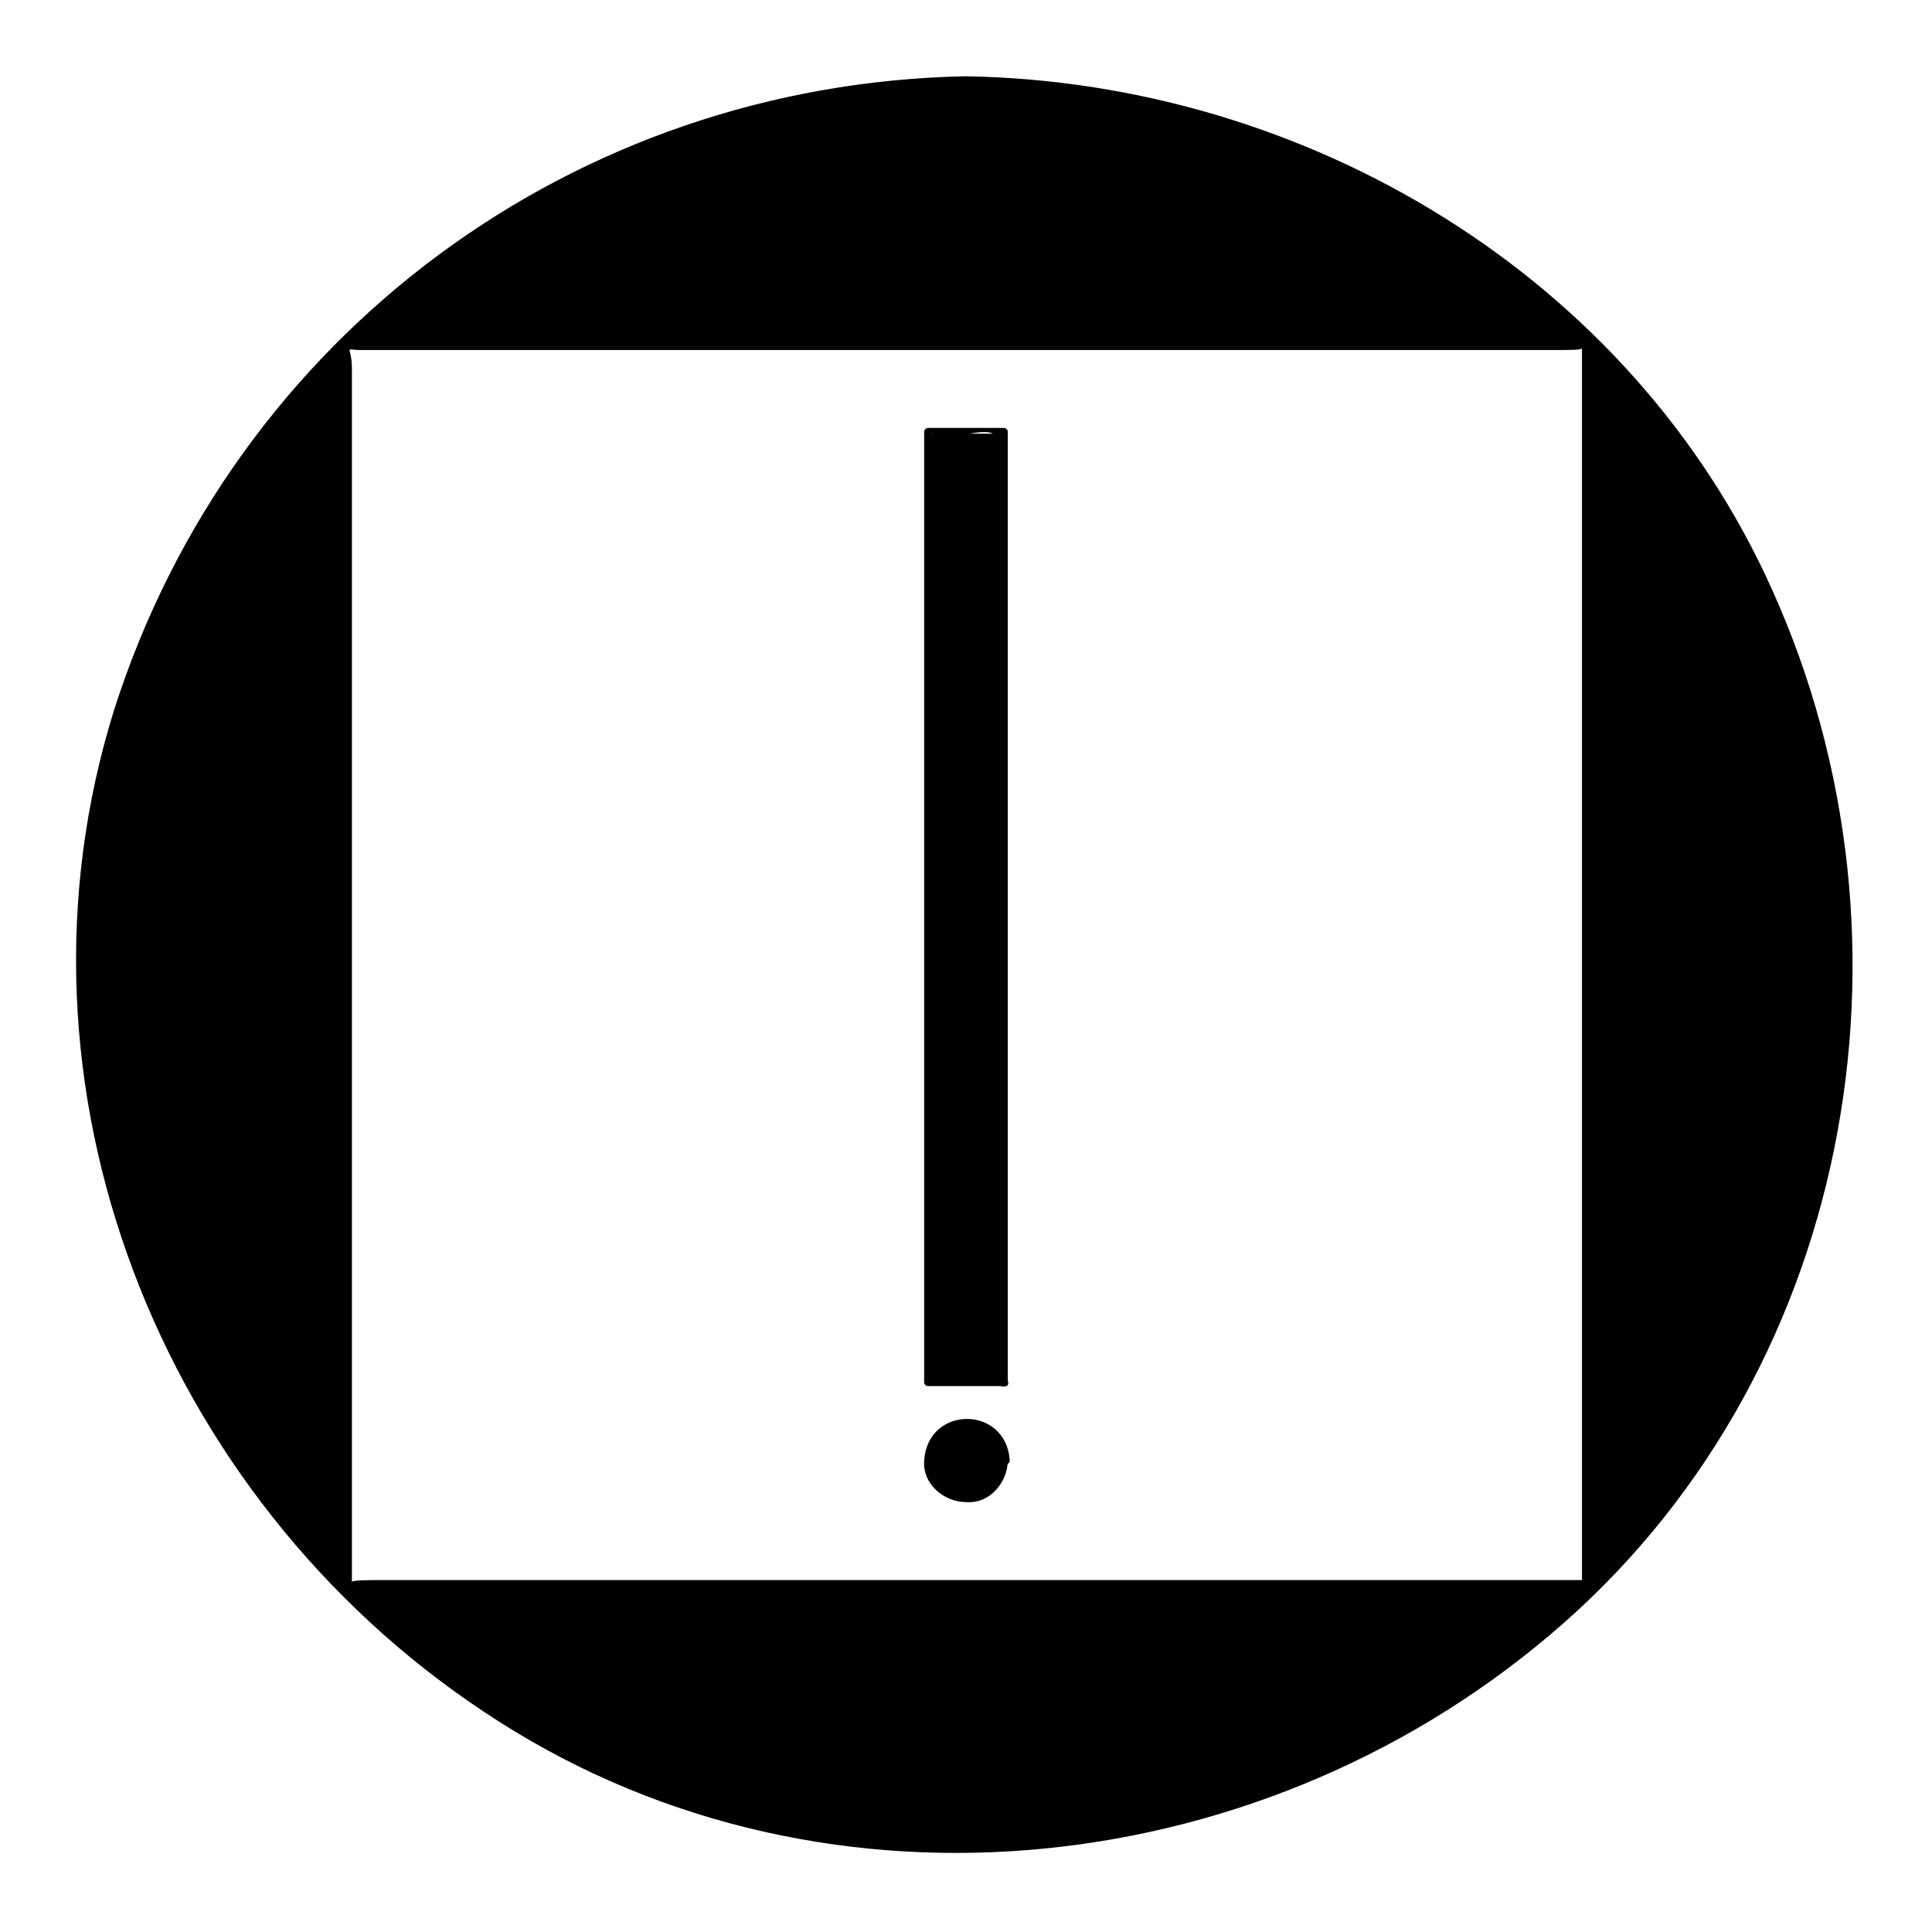 <?xml version="1.0" encoding="UTF-8"?>
<!-- Uploaded to: SVG Repo, www.svgrepo.com, Generator: SVG Repo Mixer Tools -->
<svg fill="#000000" width="800px" height="800px" version="1.1" viewBox="144 144 512 512" xmlns="http://www.w3.org/2000/svg">
 <g>
  <path d="m400 165.73c-129.48 0-234.27 104.79-234.27 234.27s104.79 234.27 234.27 234.27c129.48 0 234.27-104.79 234.27-234.27 0-129.48-104.79-234.27-234.27-234.27zm164.24 398.52h-328.48v-328.48h328.48z"/>
  <path d="m400 164.21c-103.79 2.016-193.97 68.52-225.71 167.77-31.238 99.754 12.09 208.58 97.738 265.51 87.16 58.441 204.04 46.352 282.64-20.152 80.105-67.512 101.27-183.39 58.945-277.09-37.281-83.129-123.43-134.52-213.61-136.03-1.512 0-1.512 2.519 0 2.519 128.47 2.016 231.25 104.79 232.76 233.27 2.016 128.47-107.31 231.25-232.76 232.76-128.47 2.016-231.25-107.31-232.76-232.76-2.016-128.47 107.31-231.25 232.76-232.76 1.512-0.504 1.512-3.023 0-3.023z"/>
  <path d="m564.24 562.73h-169.28-113.36-34.258c-5.543 0-10.078 0-10.078 0.504v-183.39-108.82-29.223c0-6.551-2.519-5.039 2.519-5.039h180.87 101.77 32.746c5.543 0 8.062 0 8.062-0.504v327.48c0 1.512 2.519 1.512 2.519 0v-328.48c0-0.504-0.504-1.008-1.008-1.008h-328.48c-0.504 0-1.008 0.504-1.008 1.008v328.48c0 0.504 0.504 1.008 1.008 1.008h328.48c1.004 0.504 1.004-2.012-0.504-2.012z"/>
  <path d="m389.92 258.93h20.152v251.91h-20.152z"/>
  <path d="m410.07 509.32c-5.039 0-19.145 2.016-19.145-1.008v-21.16-85.145-143.59c0 5.543 17.633-4.535 17.633 3.023v23.176 87.16 138.55c0 1.512 2.519 1.512 2.519 0v-251.91c0-0.504-0.504-1.008-1.008-1.008h-20.152c-0.504 0-1.008 0.504-1.008 1.008v251.91c0 0.504 0.504 1.008 1.008 1.008h20.152c1.512 0.504 1.512-2.016 0-2.016z"/>
  <path d="m410.07 530.99c0 5.566-4.512 10.078-10.074 10.078-5.566 0-10.078-4.512-10.078-10.078 0-5.562 4.512-10.074 10.078-10.074 5.562 0 10.074 4.512 10.074 10.074"/>
  <path d="m409.07 530.99c-0.504 11.082-17.129 11.082-17.633 0-0.504-5.039 4.031-8.566 8.566-8.566 5.035 0.004 8.562 4.031 9.066 8.566 0 1.512 2.519 1.512 2.519 0-1.008-14.609-21.664-14.609-22.672 0-0.504 6.551 5.543 11.082 11.082 11.082 6.551 0.504 11.082-5.543 11.082-11.082 0.508-1.512-2.012-1.512-2.012 0z"/>
 </g>
</svg>